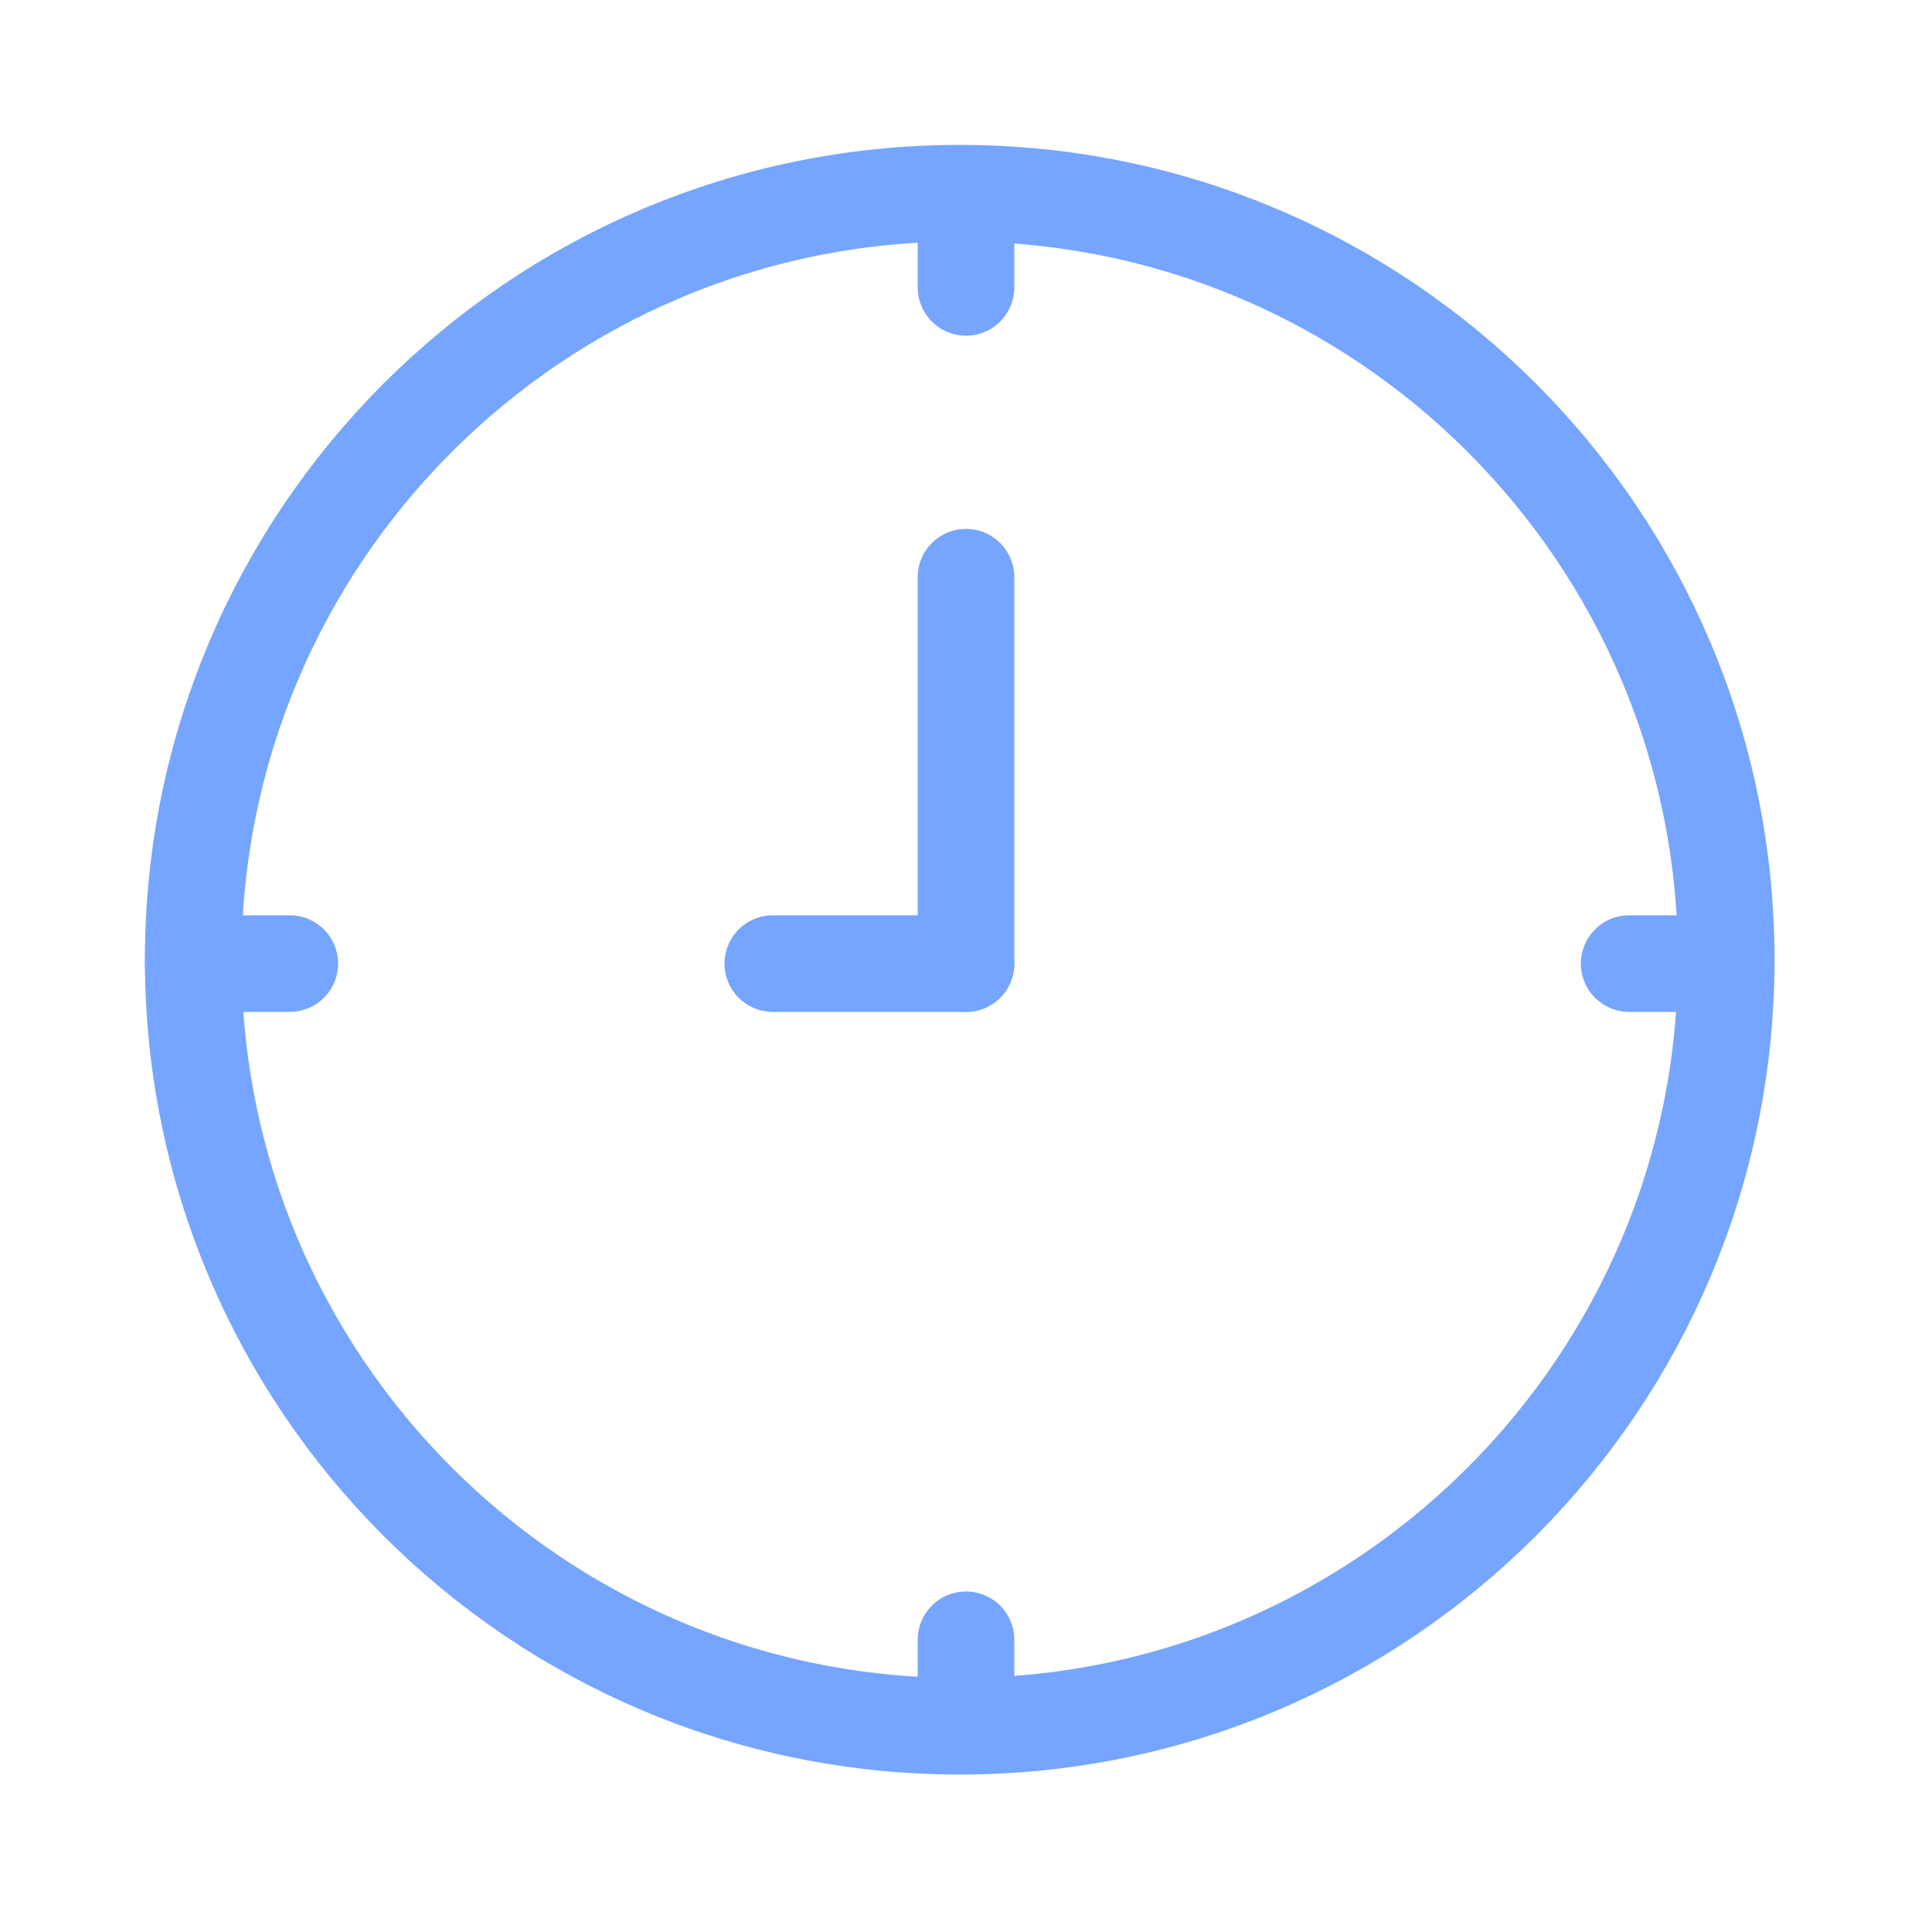 <svg width="48" height="48" viewBox="0 0 48 48" fill="none" xmlns="http://www.w3.org/2000/svg">
<path d="M23.844 42.888C34.362 42.888 42.888 34.362 42.888 23.844C42.888 13.326 34.362 4.8 23.844 4.8C13.326 4.8 4.8 13.326 4.8 23.844C4.8 34.362 13.326 42.888 23.844 42.888Z" stroke="#76A5FF" stroke-width="2.4" stroke-linecap="round" stroke-linejoin="round"/>
<path d="M24 14.34V23.94" stroke="#76A5FF" stroke-width="2.4" stroke-linecap="round" stroke-linejoin="round"/>
<path d="M24 40.74V41.94" stroke="#76A5FF" stroke-width="2.4" stroke-linecap="round" stroke-linejoin="round"/>
<path d="M24 5.268V7.14" stroke="#76A5FF" stroke-width="2.4" stroke-linecap="round" stroke-linejoin="round"/>
<path d="M19.2 23.94H24" stroke="#76A5FF" stroke-width="2.4" stroke-linecap="round" stroke-linejoin="round"/>
<path d="M4.8 23.94H7.2" stroke="#76A5FF" stroke-width="2.4" stroke-linecap="round" stroke-linejoin="round"/>
<path d="M40.476 23.94H42.876" stroke="#76A5FF" stroke-width="2.4" stroke-linecap="round" stroke-linejoin="round"/>
</svg>
